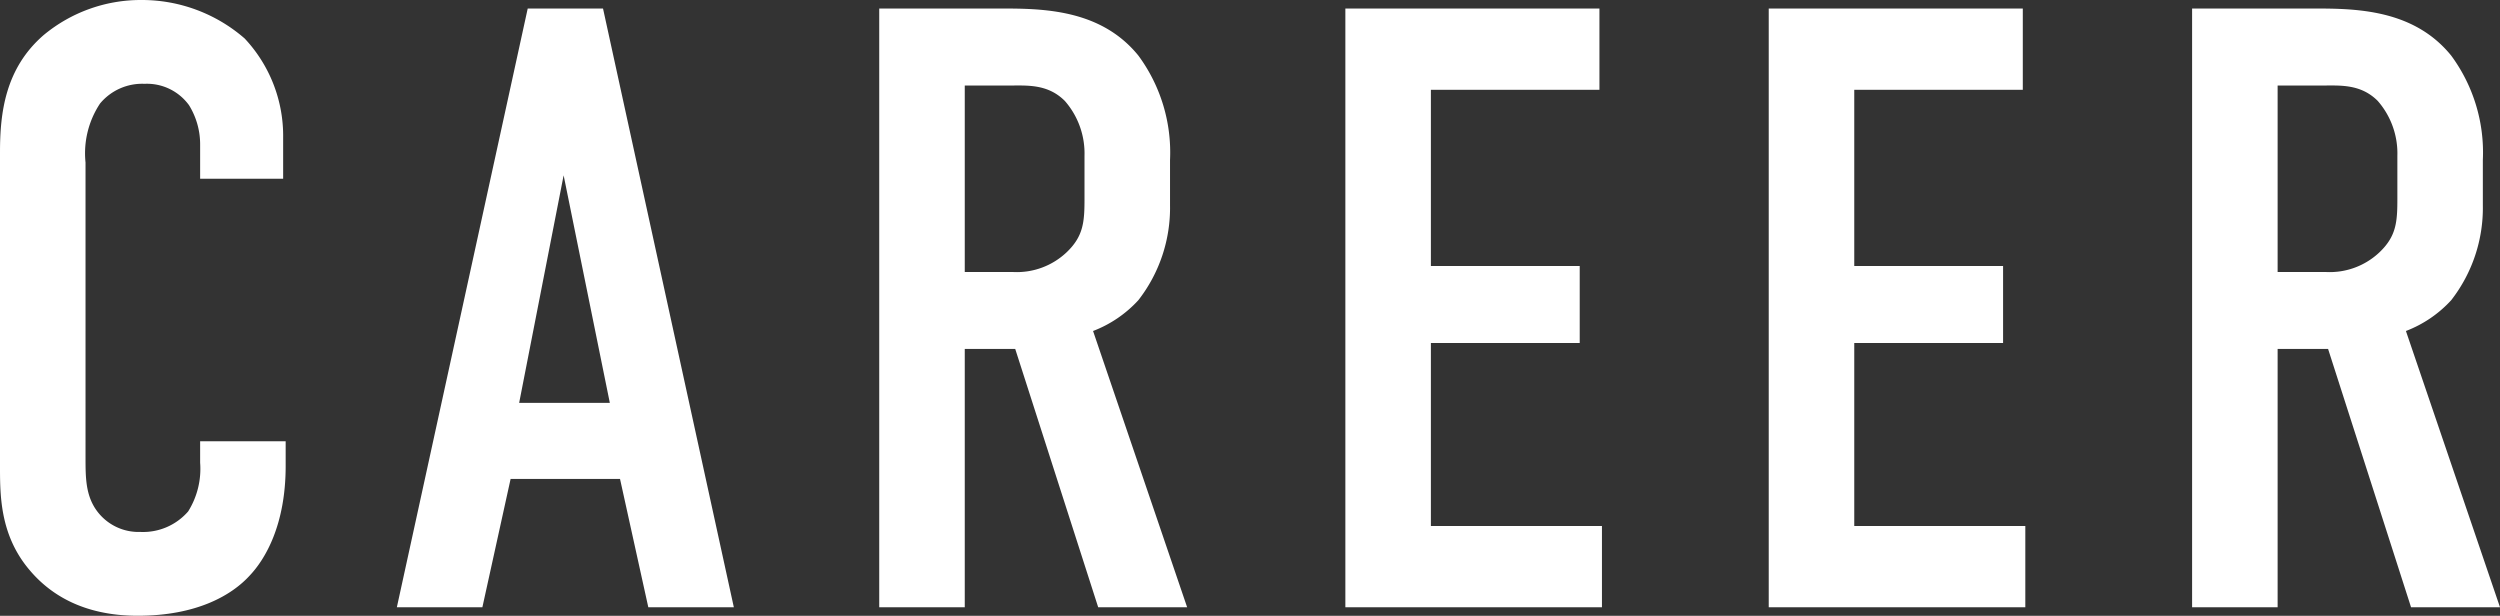 <svg xmlns="http://www.w3.org/2000/svg" width="198.764" height="48.96" viewBox="0 0 198.764 48.96">
  <rect x="0" y="0" width="198.764" height="48.96" fill="#333333" stroke="none"/>
  <path id="txt_career01" d="M19.788-34.068h6.6v-3.264a11.312,11.312,0,0,0-3.06-7.888A12.444,12.444,0,0,0,15.1-48.28a12.079,12.079,0,0,0-7.752,2.788C4.284-42.84,3.876-39.3,3.876-36.176v24.684c0,2.448-.068,5.712,2.38,8.568,1.5,1.768,4.08,3.6,8.568,3.6,4.692,0,7.48-1.632,8.908-3.2,1.224-1.292,2.856-4.012,2.856-8.7v-1.972h-6.8v1.7a6.382,6.382,0,0,1-.952,3.876,4.745,4.745,0,0,1-3.808,1.632,4.115,4.115,0,0,1-3.468-1.7c-.884-1.224-.884-2.652-.884-4.216V-35.36a7.151,7.151,0,0,1,1.156-4.692,4.36,4.36,0,0,1,3.536-1.564,4.134,4.134,0,0,1,3.536,1.7,5.909,5.909,0,0,1,.884,3.128ZM62.22,0l-10.4-47.6H45.832L35.428,0h6.8l2.244-10.2h8.7L55.42,0ZM52.36-16.252H45.152L48.688-34.34ZM73.78-47.6V0h6.8V-20.536h4.012L91.188,0H98.26L90.78-21.964a9.459,9.459,0,0,0,3.6-2.448A11.941,11.941,0,0,0,96.9-31.96v-3.6a12.974,12.974,0,0,0-2.516-8.3c-3.2-3.944-8.228-3.74-11.7-3.74Zm6.8,6.12h3.536c1.428,0,3.06-.136,4.42,1.224A6.34,6.34,0,0,1,90.1-35.9v3.4c0,1.836-.068,2.992-1.428,4.284a5.752,5.752,0,0,1-4.216,1.564H80.58ZM110.84,0h20.4V-6.46h-13.6V-21.012h11.832v-6.12H117.64V-41.14h13.4V-47.6h-20.2ZM144.5,0h20.4V-6.46H151.3V-21.012h11.832v-6.12H151.3V-41.14h13.4V-47.6H144.5Zm33.66-47.6V0h6.8V-20.536h4.012L195.568,0h7.072l-7.48-21.964a9.459,9.459,0,0,0,3.6-2.448,11.941,11.941,0,0,0,2.516-7.548v-3.6a12.974,12.974,0,0,0-2.516-8.3c-3.2-3.944-8.228-3.74-11.7-3.74Zm6.8,6.12H188.5c1.428,0,3.06-.136,4.42,1.224A6.34,6.34,0,0,1,194.48-35.9v3.4c0,1.836-.068,2.992-1.428,4.284a5.752,5.752,0,0,1-4.216,1.564H184.96Z" transform="translate(-3.876 48.28)" fill="#fff"/>
</svg>
